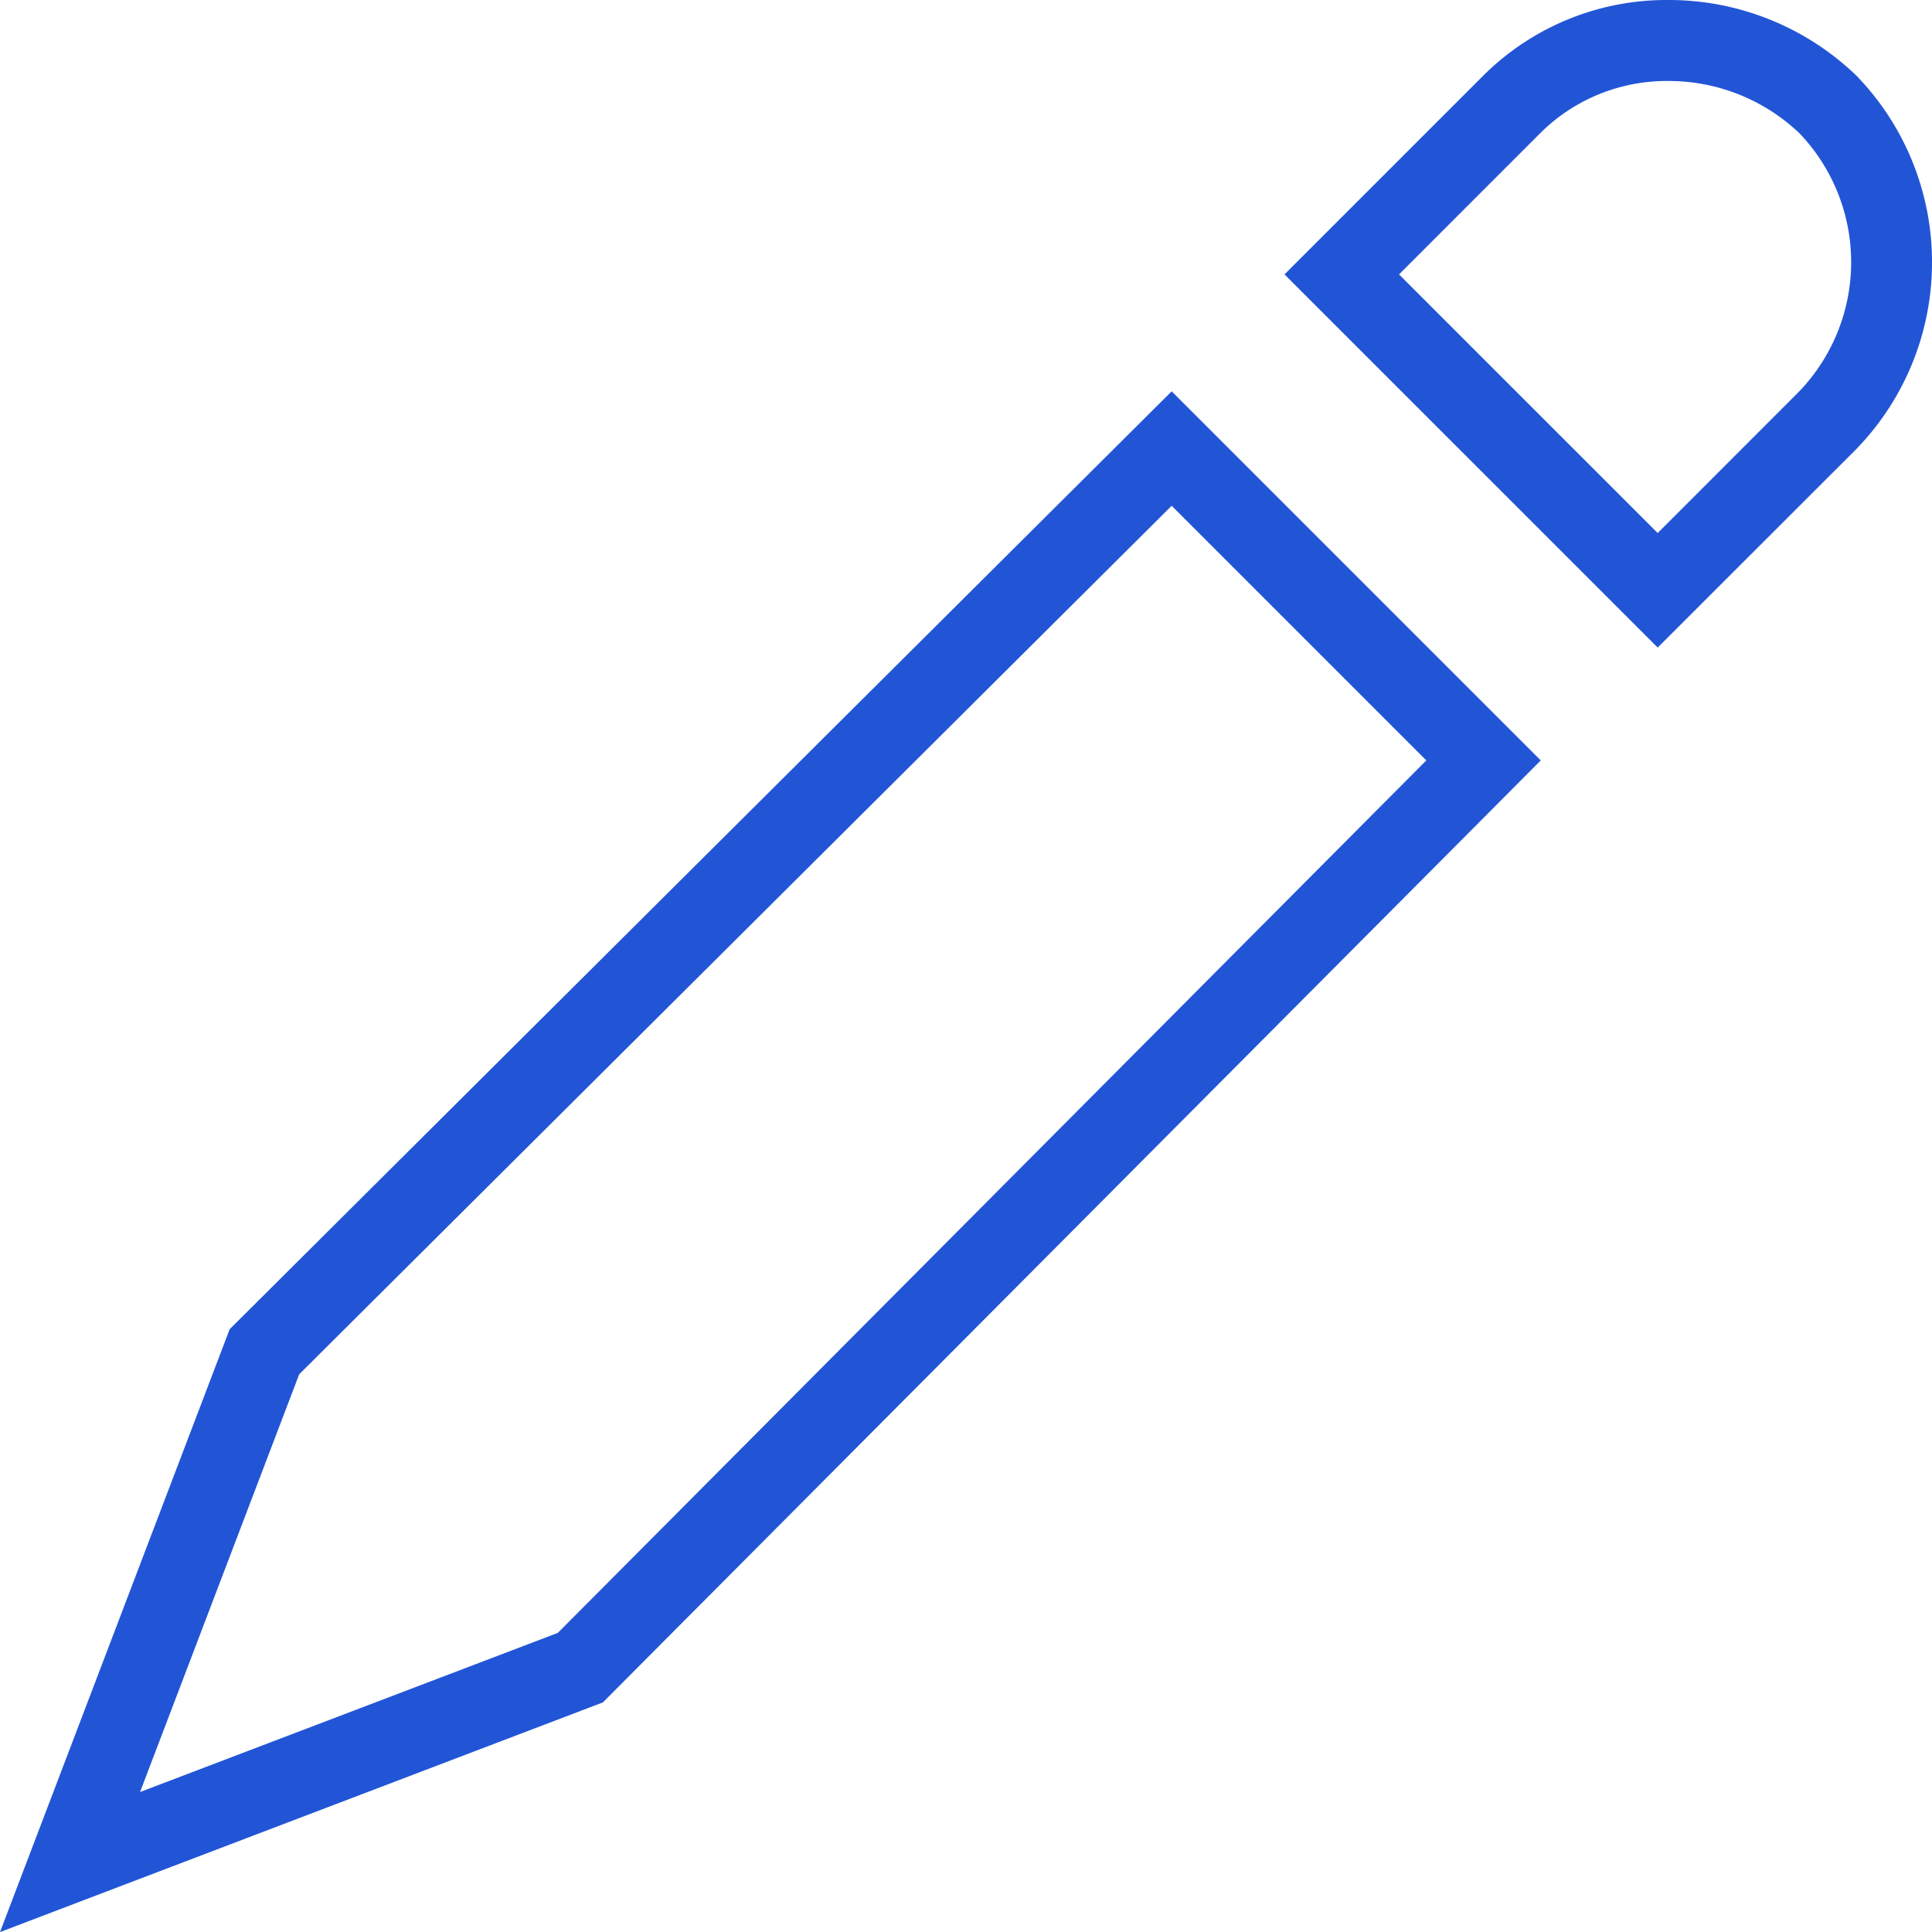 <svg xmlns="http://www.w3.org/2000/svg" width="47.702" height="47.704" viewBox="0 0 47.702 47.704">
  <g id="Pencil_2_" transform="translate(-0.271 -0.025)">
    <path id="Path_40" data-name="Path 40" d="M.271,47.729,5.942,32.843,29.2,9.687,38.313,18.8,15.157,42.058ZM7.658,33.957,3.729,44.271l10.314-3.929L35.487,18.8,29.2,12.513Z" fill="#2255d6"/>
    <path id="Path_41" data-name="Path 41" d="M41.2,16.014,31.986,6.8l4.907-4.907A6.408,6.408,0,0,1,41.463.025,6.672,6.672,0,0,1,46.09,1.877l.017.016a6.621,6.621,0,0,1,.016,9.2l-.016.017ZM34.814,6.8,41.2,13.186,44.684,9.7A4.609,4.609,0,0,0,44.7,3.315a4.681,4.681,0,0,0-3.239-1.29,4.422,4.422,0,0,0-3.155,1.282Z" fill="#2255d6"/>
  </g>
</svg>
